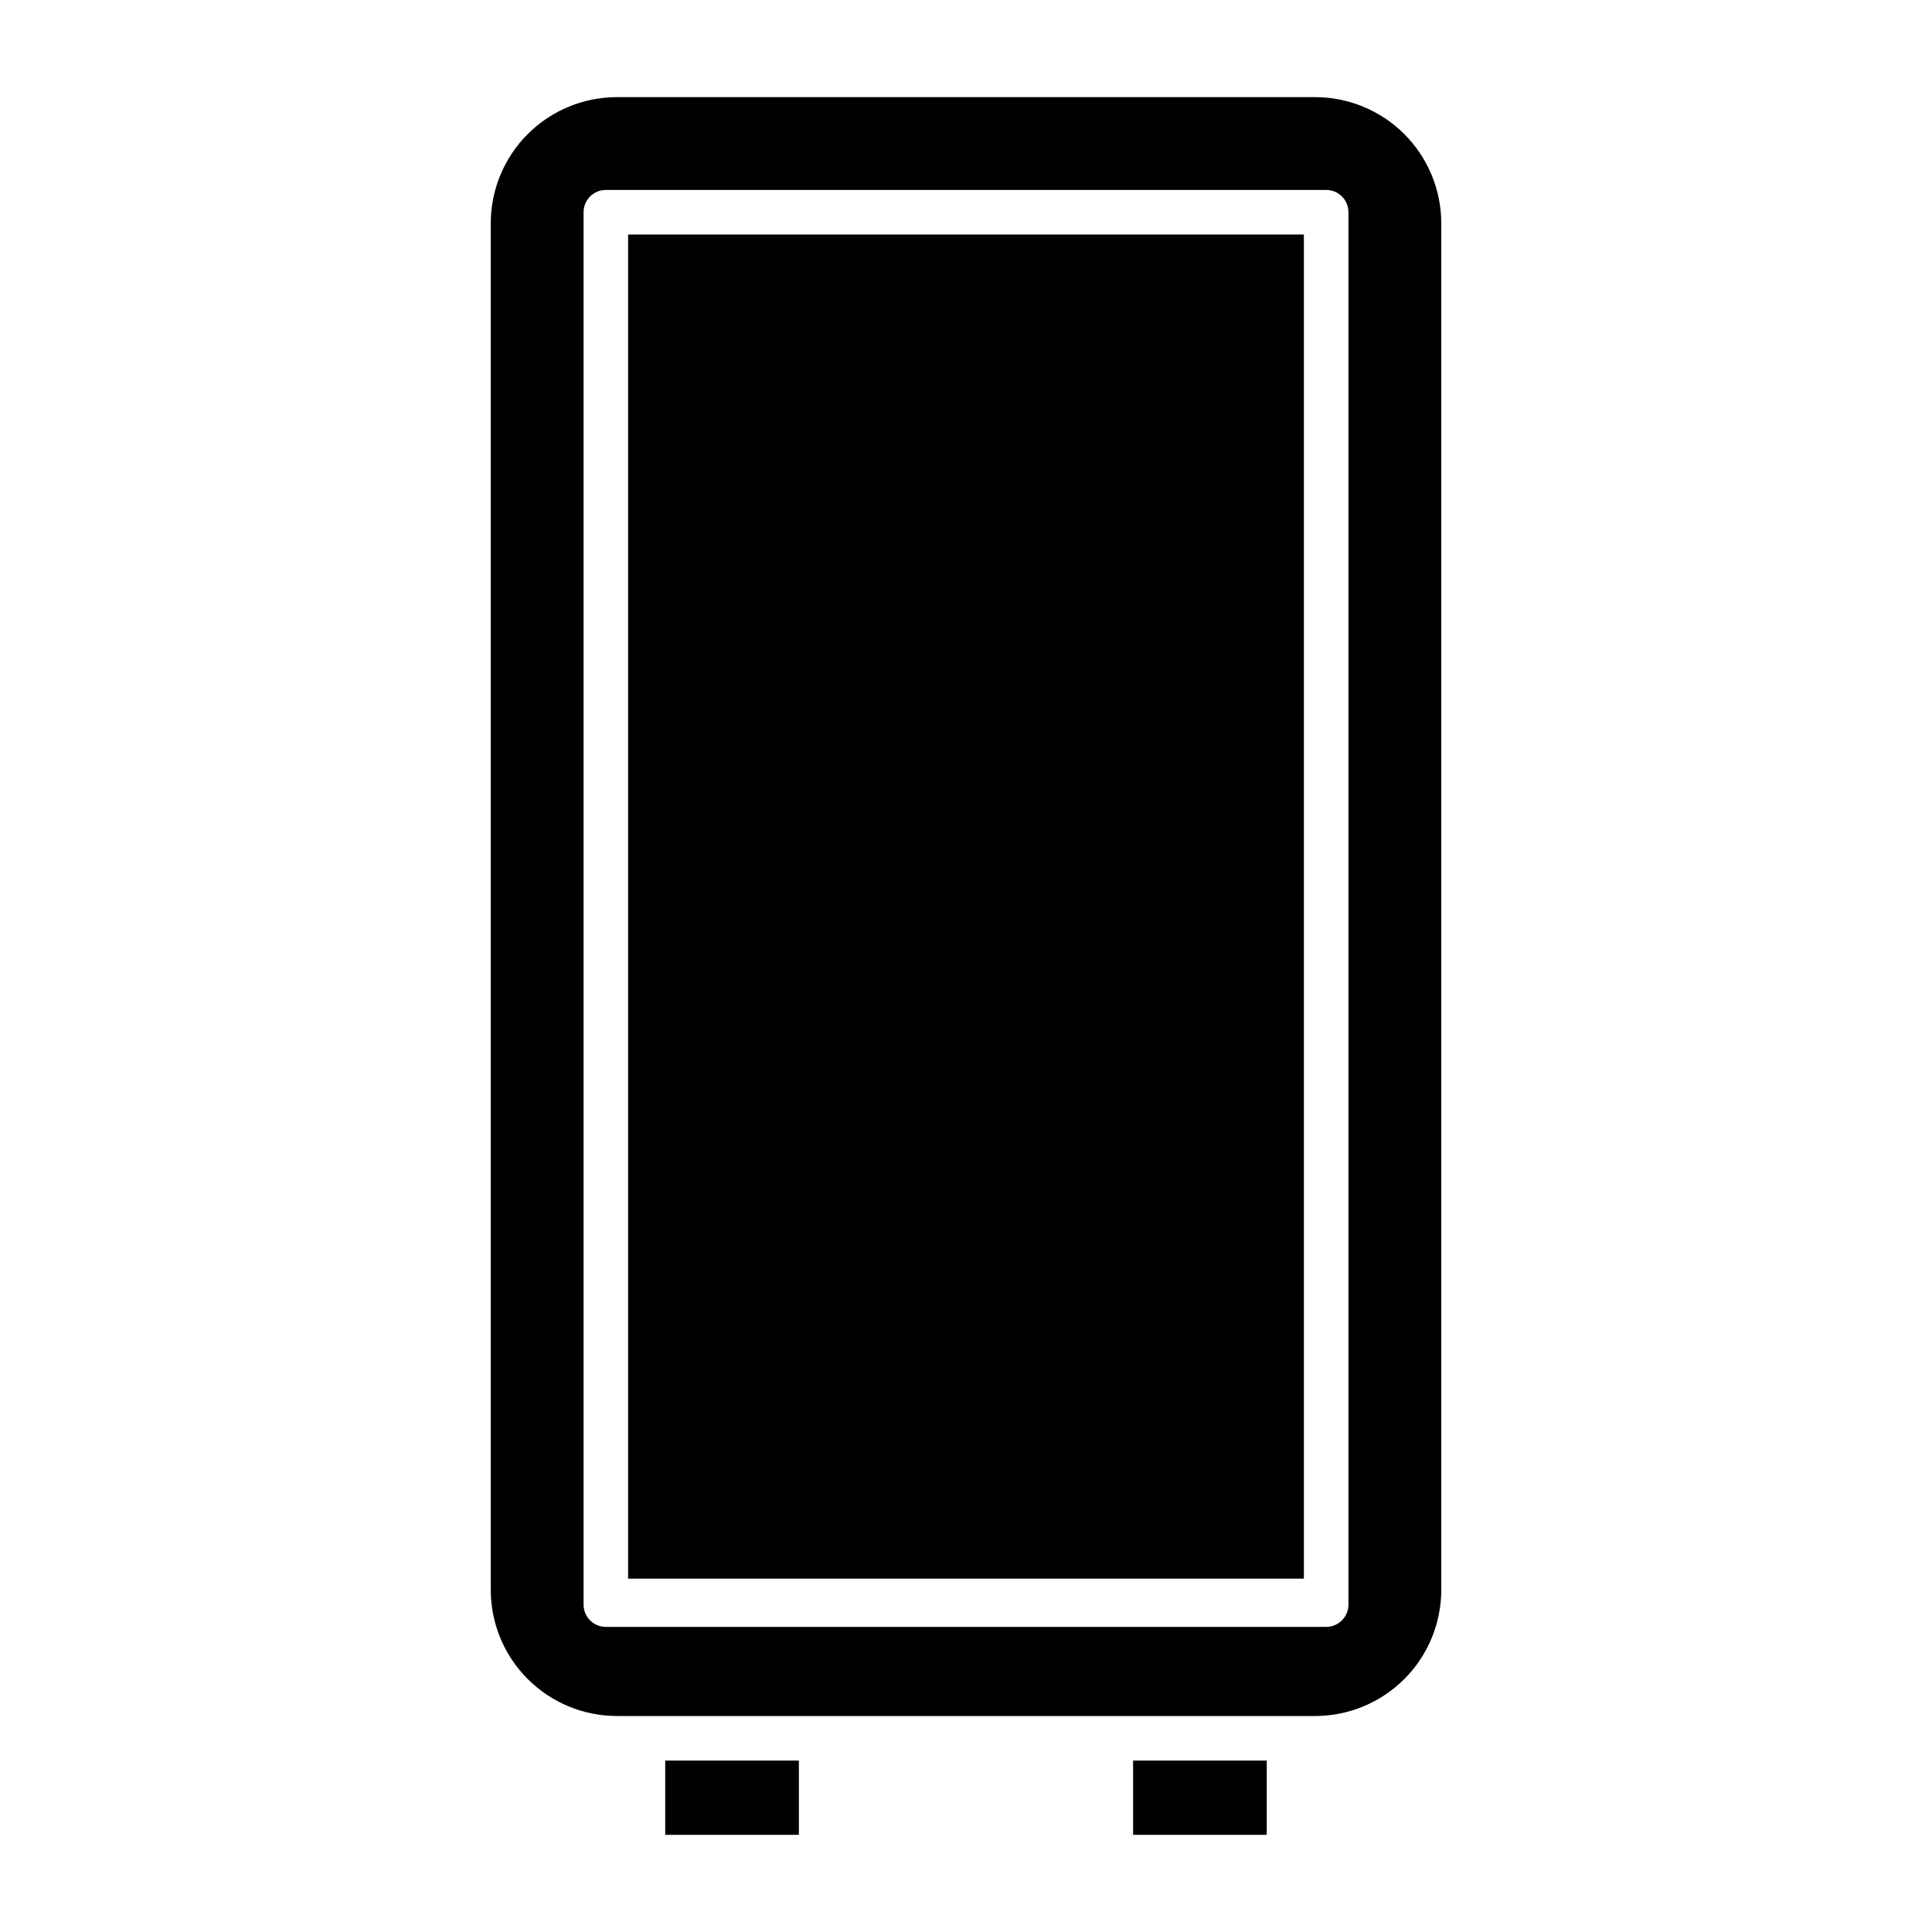 <?xml version="1.0" encoding="UTF-8"?>
<!-- Uploaded to: SVG Repo, www.svgrepo.com, Generator: SVG Repo Mixer Tools -->
<svg fill="#000000" width="800px" height="800px" version="1.1" viewBox="144 144 512 512" xmlns="http://www.w3.org/2000/svg">
 <g>
  <path d="m310.45 206.15h179.09v356.21h-179.09z"/>
  <path d="m444.28 610.57h35.426v19.68h-35.426z"/>
  <path d="m320.29 610.57h35.426v19.68h-35.426z"/>
  <path d="m492.5 169.74h-184.99c-8.875 0-17.383 3.523-23.66 9.797-6.273 6.277-9.797 14.785-9.797 23.66v362.11c0 8.871 3.523 17.383 9.797 23.656 6.277 6.273 14.785 9.797 23.66 9.797h184.99c8.871 0 17.383-3.523 23.656-9.797 6.273-6.273 9.797-14.785 9.797-23.656v-362.11c0-8.875-3.523-17.383-9.797-23.66-6.273-6.273-14.785-9.797-23.656-9.797zm8.855 399.5c0 3.262-2.644 5.906-5.906 5.906h-190.89c-3.262 0-5.906-2.644-5.906-5.906v-369c0-3.262 2.644-5.902 5.906-5.902h190.89c3.262 0 5.906 2.641 5.906 5.902z"/>
 </g>
</svg>
